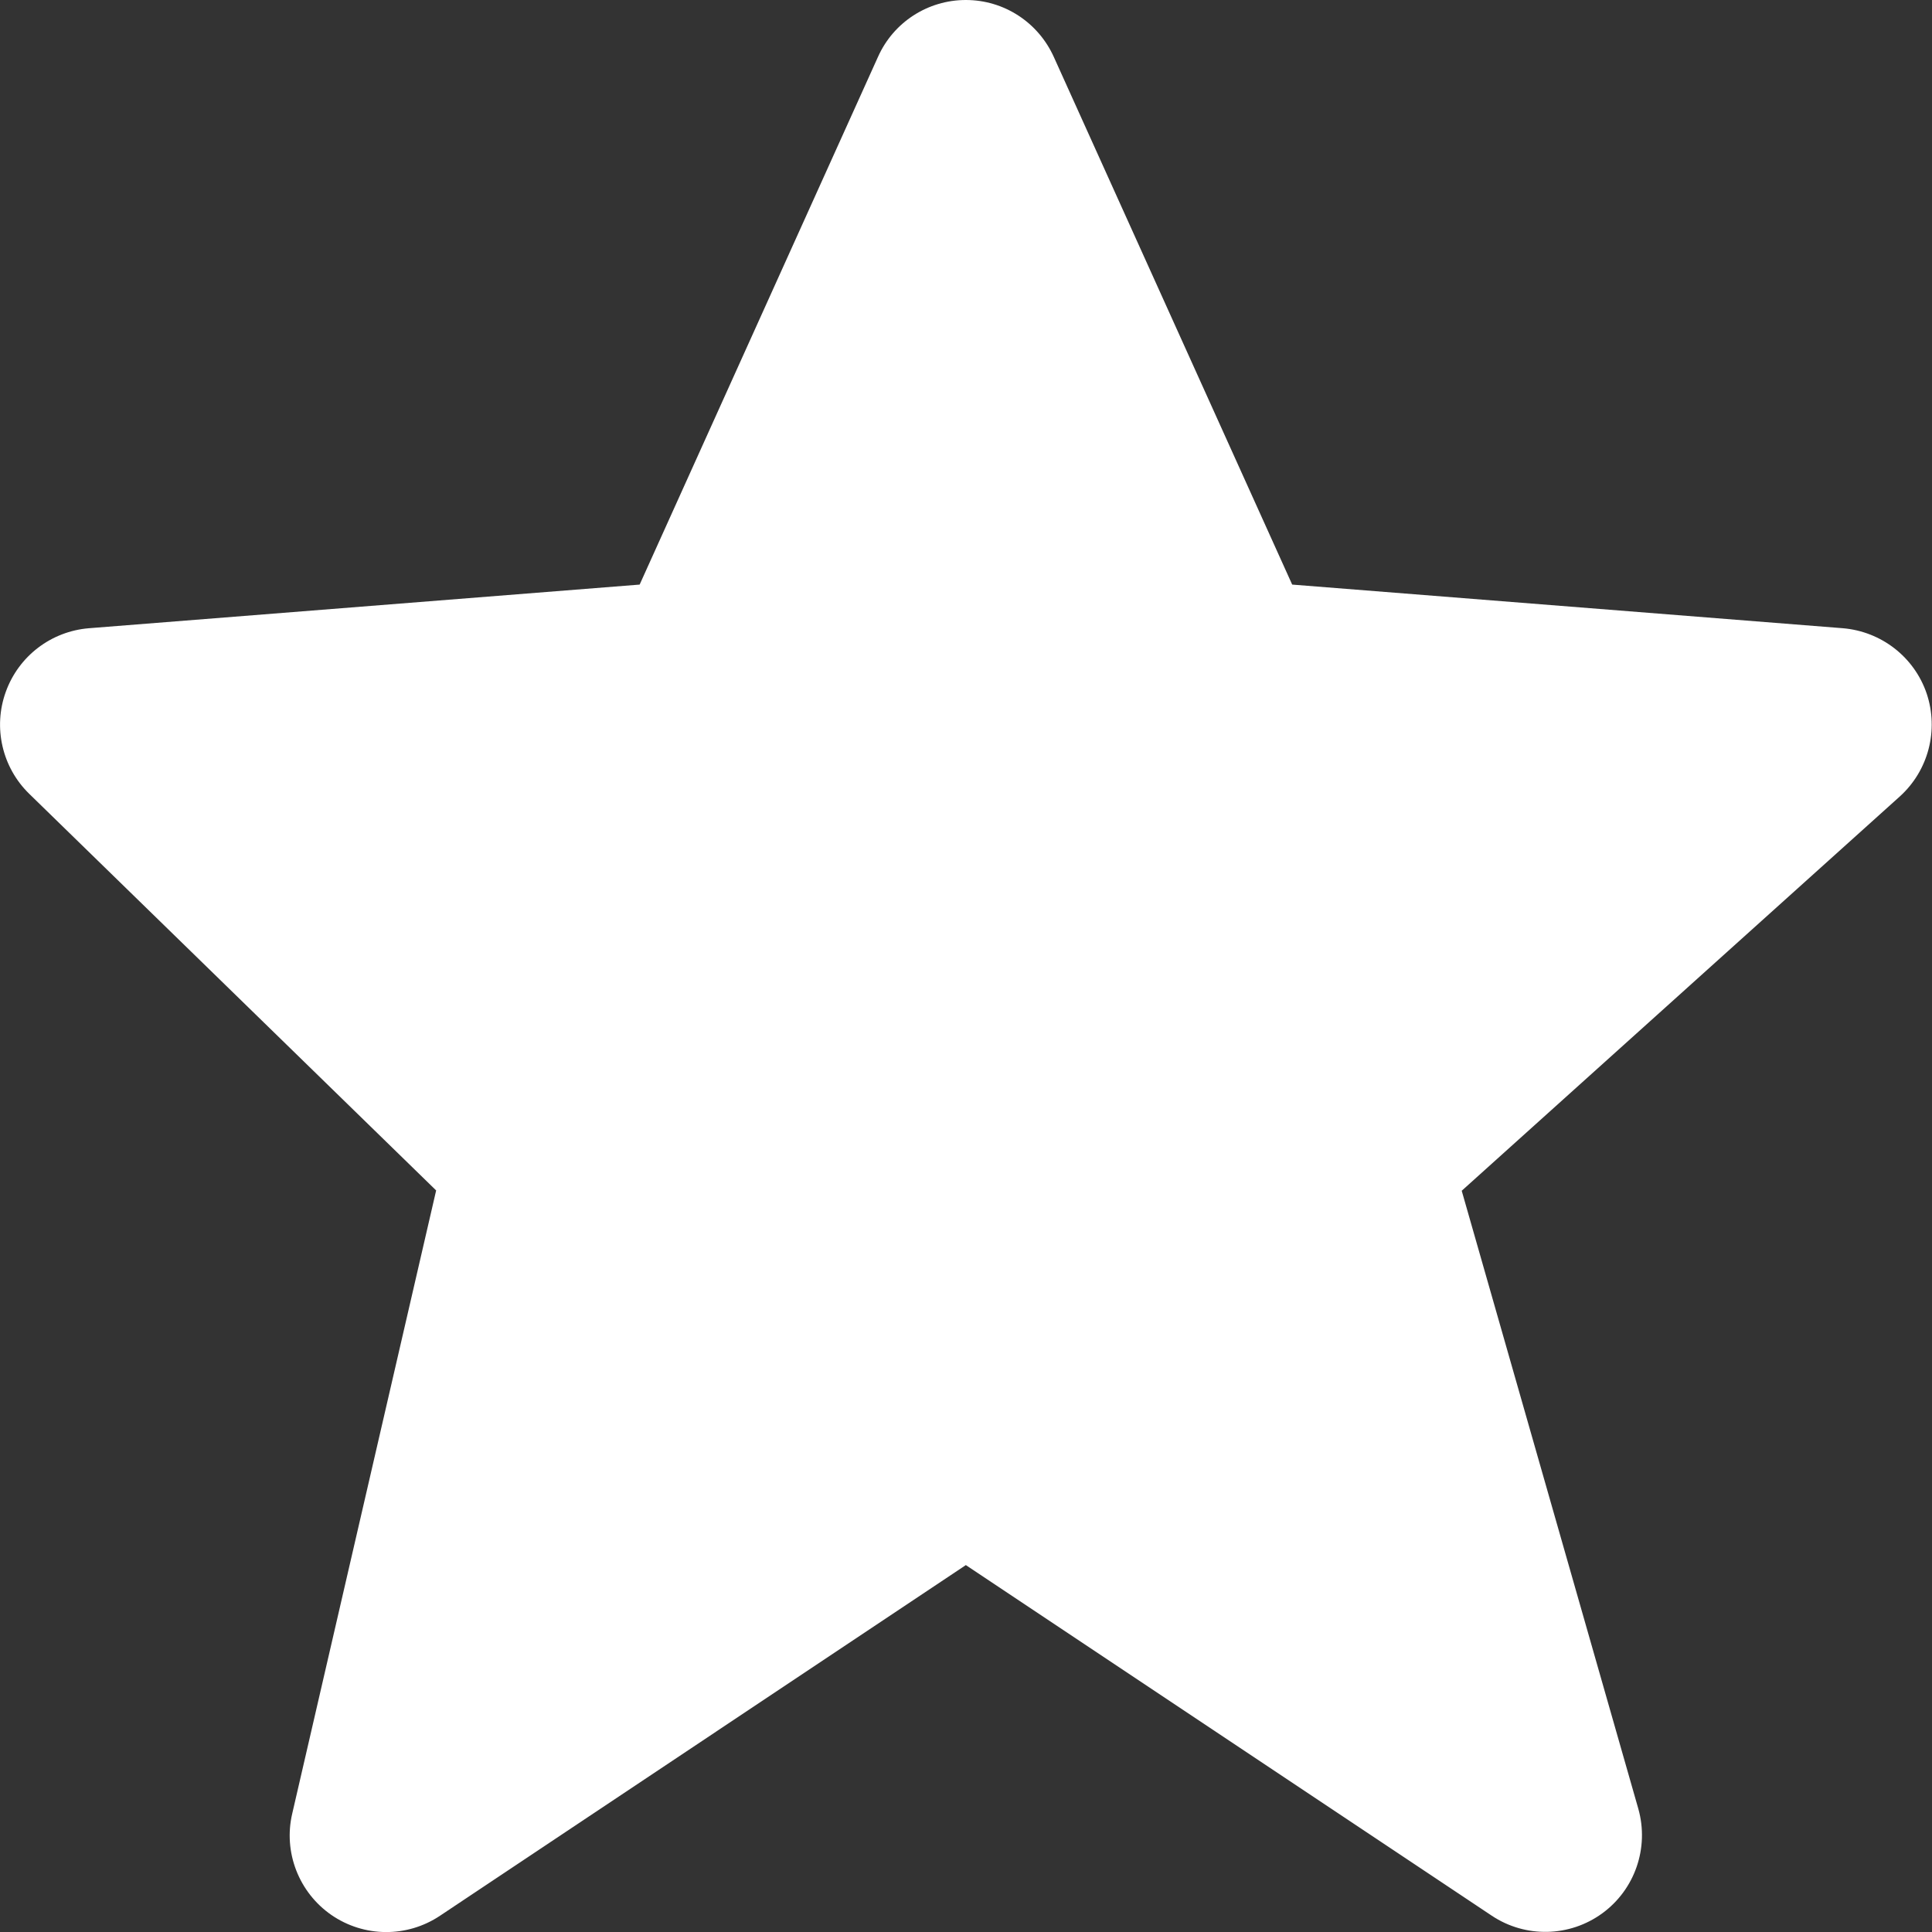 <?xml version="1.0" encoding="UTF-8"?>
<svg width="12px" height="12px" viewBox="0 0 12 12" version="1.1" xmlns="http://www.w3.org/2000/svg" xmlns:xlink="http://www.w3.org/1999/xlink">
    <rect x="0" y="0" width="12" height="12" fill="#333333" stroke="none"/>
    <title>bxs:star</title>
    <g id="Symbols" stroke="none" stroke-width="1" fill="none" fill-rule="evenodd">
        <g id="badge2" transform="translate(-7, -4)" fill="#FFFFFF" fill-rule="nonzero">
            <g id="bxs:star" transform="translate(7, 4)">
                <path d="M11.967,4.308 C11.89,4.081 11.685,3.922 11.446,3.902 L8.026,3.631 L6.546,0.355 C6.449,0.139 6.236,0 5.999,0 C5.763,-0 5.549,0.138 5.453,0.354 L3.973,3.631 L0.553,3.902 C0.318,3.921 0.116,4.075 0.036,4.297 C-0.044,4.518 0.013,4.766 0.181,4.93 L2.709,7.394 L1.815,11.265 C1.759,11.504 1.856,11.754 2.058,11.894 C2.261,12.034 2.528,12.036 2.733,11.899 L5.999,9.721 L9.266,11.899 C9.475,12.038 9.749,12.032 9.952,11.884 C10.155,11.736 10.244,11.477 10.176,11.235 L9.079,7.396 L11.8,4.947 C11.978,4.786 12.043,4.535 11.967,4.308 Z" id="Path"></path>
            </g>
        </g>
    </g>
</svg>